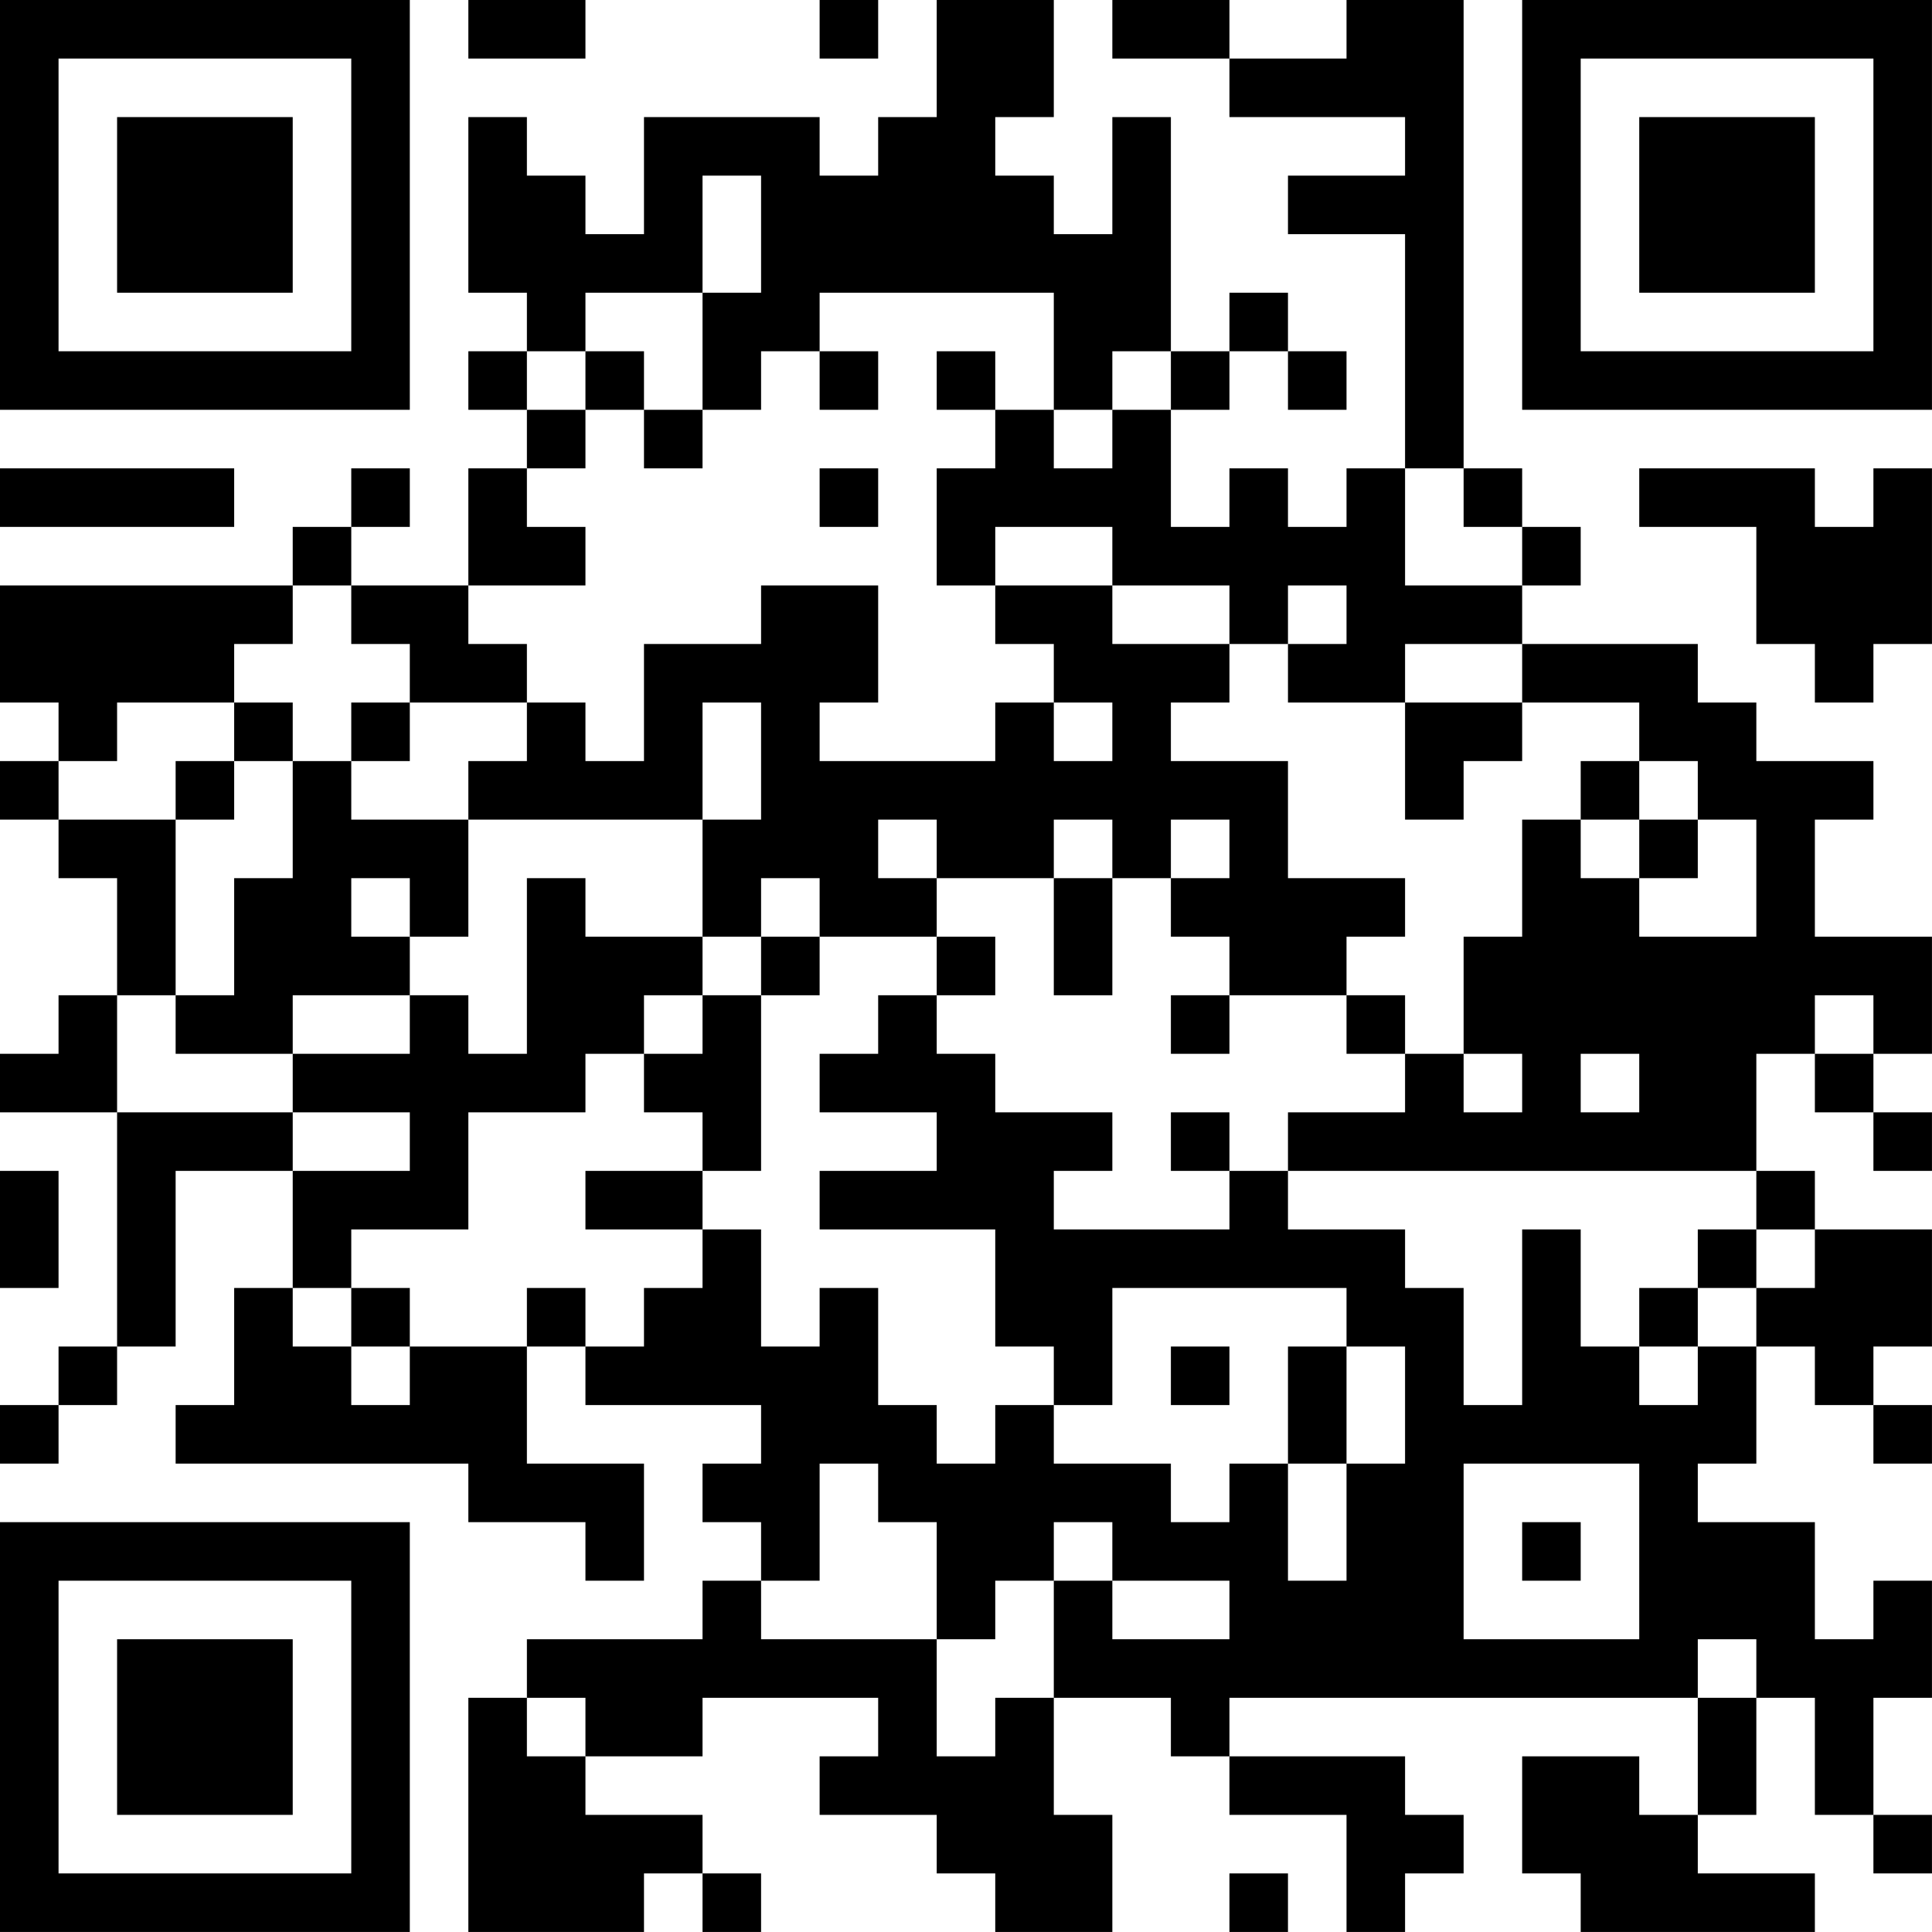 <?xml version="1.0" encoding="UTF-8"?>
<svg xmlns="http://www.w3.org/2000/svg" version="1.1" width="400" height="400" viewBox="0 0 400 400"><rect x="0" y="0" width="400" height="400" fill="#ffffff"/><g transform="scale(12.121)"><g transform="translate(0,0)"><path fill-rule="evenodd" d="M8 0L8 1L10 1L10 0ZM14 0L14 1L15 1L15 0ZM16 0L16 2L15 2L15 3L14 3L14 2L11 2L11 4L10 4L10 3L9 3L9 2L8 2L8 5L9 5L9 6L8 6L8 7L9 7L9 8L8 8L8 10L6 10L6 9L7 9L7 8L6 8L6 9L5 9L5 10L0 10L0 12L1 12L1 13L0 13L0 14L1 14L1 15L2 15L2 17L1 17L1 18L0 18L0 19L2 19L2 23L1 23L1 24L0 24L0 25L1 25L1 24L2 24L2 23L3 23L3 20L5 20L5 22L4 22L4 24L3 24L3 25L8 25L8 26L10 26L10 27L11 27L11 25L9 25L9 23L10 23L10 24L13 24L13 25L12 25L12 26L13 26L13 27L12 27L12 28L9 28L9 29L8 29L8 33L11 33L11 32L12 32L12 33L13 33L13 32L12 32L12 31L10 31L10 30L12 30L12 29L15 29L15 30L14 30L14 31L16 31L16 32L17 32L17 33L19 33L19 31L18 31L18 29L20 29L20 30L21 30L21 31L23 31L23 33L24 33L24 32L25 32L25 31L24 31L24 30L21 30L21 29L29 29L29 31L28 31L28 30L26 30L26 32L27 32L27 33L31 33L31 32L29 32L29 31L30 31L30 29L31 29L31 31L32 31L32 32L33 32L33 31L32 31L32 29L33 29L33 27L32 27L32 28L31 28L31 26L29 26L29 25L30 25L30 23L31 23L31 24L32 24L32 25L33 25L33 24L32 24L32 23L33 23L33 21L31 21L31 20L30 20L30 18L31 18L31 19L32 19L32 20L33 20L33 19L32 19L32 18L33 18L33 16L31 16L31 14L32 14L32 13L30 13L30 12L29 12L29 11L26 11L26 10L27 10L27 9L26 9L26 8L25 8L25 0L23 0L23 1L21 1L21 0L19 0L19 1L21 1L21 2L24 2L24 3L22 3L22 4L24 4L24 8L23 8L23 9L22 9L22 8L21 8L21 9L20 9L20 7L21 7L21 6L22 6L22 7L23 7L23 6L22 6L22 5L21 5L21 6L20 6L20 2L19 2L19 4L18 4L18 3L17 3L17 2L18 2L18 0ZM12 3L12 5L10 5L10 6L9 6L9 7L10 7L10 8L9 8L9 9L10 9L10 10L8 10L8 11L9 11L9 12L7 12L7 11L6 11L6 10L5 10L5 11L4 11L4 12L2 12L2 13L1 13L1 14L3 14L3 17L2 17L2 19L5 19L5 20L7 20L7 19L5 19L5 18L7 18L7 17L8 17L8 18L9 18L9 15L10 15L10 16L12 16L12 17L11 17L11 18L10 18L10 19L8 19L8 21L6 21L6 22L5 22L5 23L6 23L6 24L7 24L7 23L9 23L9 22L10 22L10 23L11 23L11 22L12 22L12 21L13 21L13 23L14 23L14 22L15 22L15 24L16 24L16 25L17 25L17 24L18 24L18 25L20 25L20 26L21 26L21 25L22 25L22 27L23 27L23 25L24 25L24 23L23 23L23 22L19 22L19 24L18 24L18 23L17 23L17 21L14 21L14 20L16 20L16 19L14 19L14 18L15 18L15 17L16 17L16 18L17 18L17 19L19 19L19 20L18 20L18 21L21 21L21 20L22 20L22 21L24 21L24 22L25 22L25 24L26 24L26 21L27 21L27 23L28 23L28 24L29 24L29 23L30 23L30 22L31 22L31 21L30 21L30 20L22 20L22 19L24 19L24 18L25 18L25 19L26 19L26 18L25 18L25 16L26 16L26 14L27 14L27 15L28 15L28 16L30 16L30 14L29 14L29 13L28 13L28 12L26 12L26 11L24 11L24 12L22 12L22 11L23 11L23 10L22 10L22 11L21 11L21 10L19 10L19 9L17 9L17 10L16 10L16 8L17 8L17 7L18 7L18 8L19 8L19 7L20 7L20 6L19 6L19 7L18 7L18 5L14 5L14 6L13 6L13 7L12 7L12 5L13 5L13 3ZM10 6L10 7L11 7L11 8L12 8L12 7L11 7L11 6ZM14 6L14 7L15 7L15 6ZM16 6L16 7L17 7L17 6ZM0 8L0 9L4 9L4 8ZM14 8L14 9L15 9L15 8ZM24 8L24 10L26 10L26 9L25 9L25 8ZM28 8L28 9L30 9L30 11L31 11L31 12L32 12L32 11L33 11L33 8L32 8L32 9L31 9L31 8ZM13 10L13 11L11 11L11 13L10 13L10 12L9 12L9 13L8 13L8 14L6 14L6 13L7 13L7 12L6 12L6 13L5 13L5 12L4 12L4 13L3 13L3 14L4 14L4 13L5 13L5 15L4 15L4 17L3 17L3 18L5 18L5 17L7 17L7 16L8 16L8 14L12 14L12 16L13 16L13 17L12 17L12 18L11 18L11 19L12 19L12 20L10 20L10 21L12 21L12 20L13 20L13 17L14 17L14 16L16 16L16 17L17 17L17 16L16 16L16 15L18 15L18 17L19 17L19 15L20 15L20 16L21 16L21 17L20 17L20 18L21 18L21 17L23 17L23 18L24 18L24 17L23 17L23 16L24 16L24 15L22 15L22 13L20 13L20 12L21 12L21 11L19 11L19 10L17 10L17 11L18 11L18 12L17 12L17 13L14 13L14 12L15 12L15 10ZM12 12L12 14L13 14L13 12ZM18 12L18 13L19 13L19 12ZM24 12L24 14L25 14L25 13L26 13L26 12ZM27 13L27 14L28 14L28 15L29 15L29 14L28 14L28 13ZM15 14L15 15L16 15L16 14ZM18 14L18 15L19 15L19 14ZM20 14L20 15L21 15L21 14ZM6 15L6 16L7 16L7 15ZM13 15L13 16L14 16L14 15ZM31 17L31 18L32 18L32 17ZM27 18L27 19L28 19L28 18ZM20 19L20 20L21 20L21 19ZM0 20L0 22L1 22L1 20ZM29 21L29 22L28 22L28 23L29 23L29 22L30 22L30 21ZM6 22L6 23L7 23L7 22ZM20 23L20 24L21 24L21 23ZM22 23L22 25L23 25L23 23ZM14 25L14 27L13 27L13 28L16 28L16 30L17 30L17 29L18 29L18 27L19 27L19 28L21 28L21 27L19 27L19 26L18 26L18 27L17 27L17 28L16 28L16 26L15 26L15 25ZM25 25L25 28L28 28L28 25ZM26 26L26 27L27 27L27 26ZM29 28L29 29L30 29L30 28ZM9 29L9 30L10 30L10 29ZM21 32L21 33L22 33L22 32ZM0 0L0 7L7 7L7 0ZM1 1L1 6L6 6L6 1ZM2 2L2 5L5 5L5 2ZM26 0L26 7L33 7L33 0ZM27 1L27 6L32 6L32 1ZM28 2L28 5L31 5L31 2ZM0 26L0 33L7 33L7 26ZM1 27L1 32L6 32L6 27ZM2 28L2 31L5 31L5 28Z" fill="#000000"/></g></g></svg>
